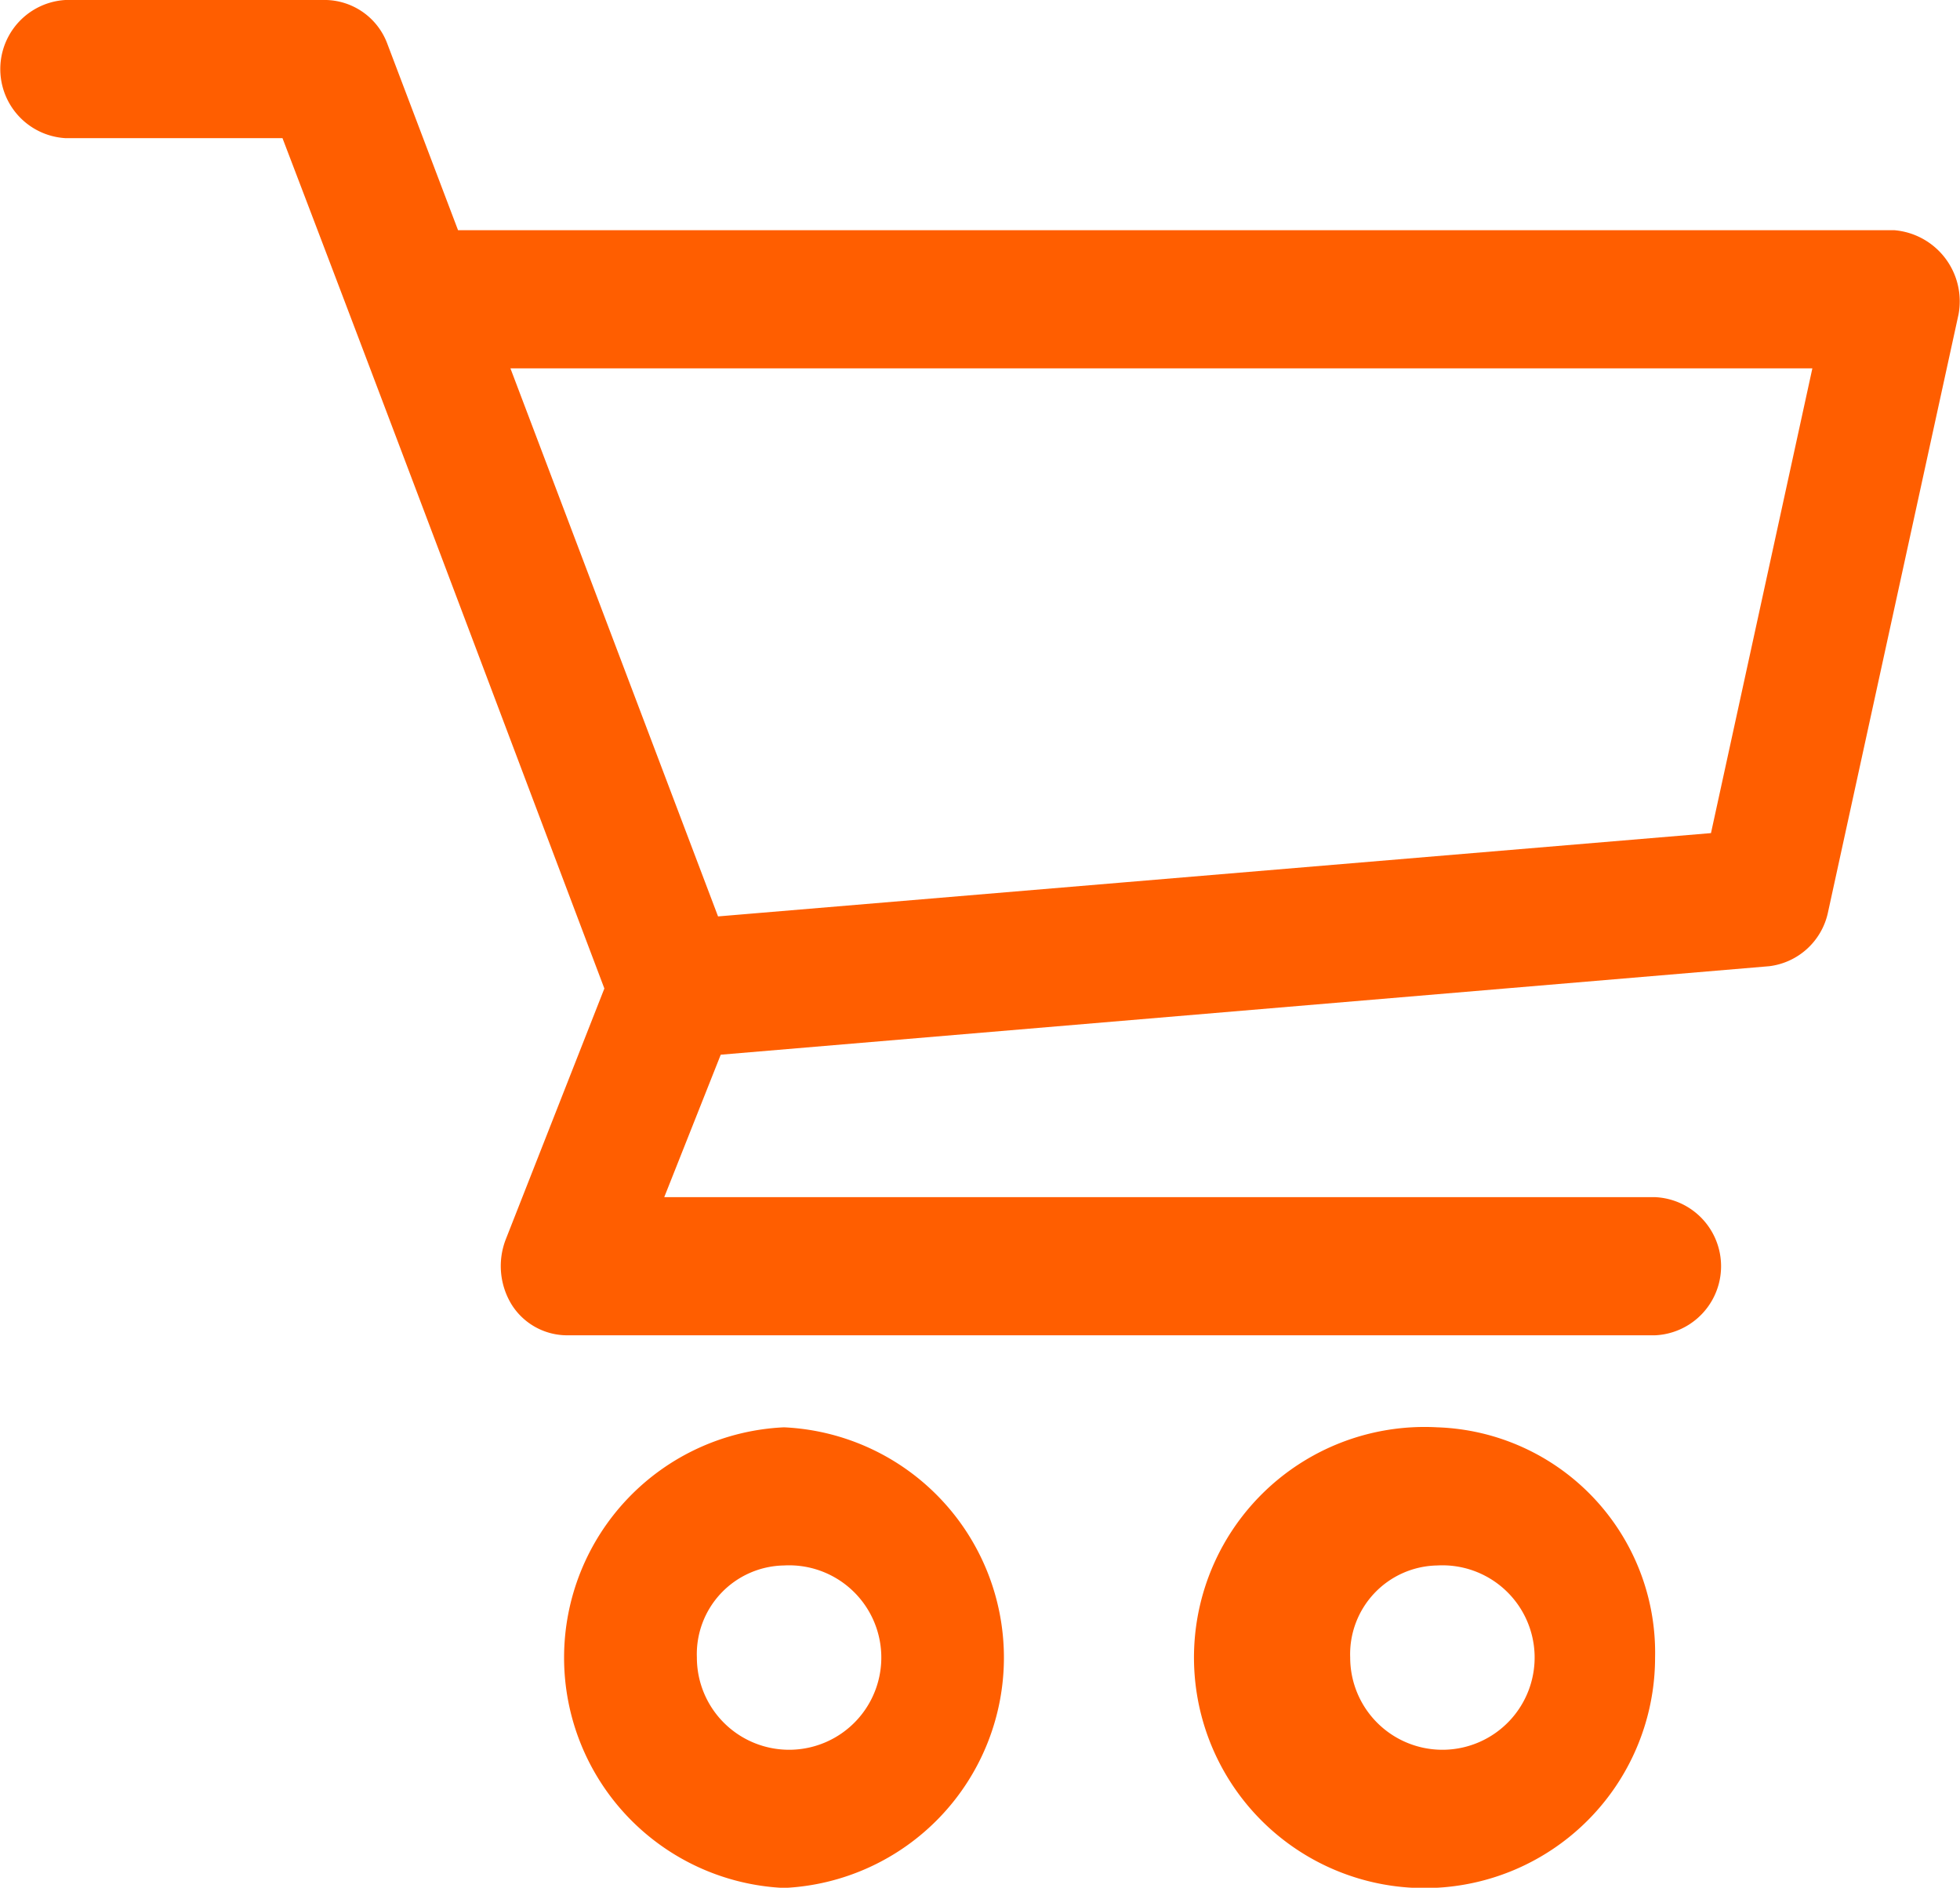 <svg xmlns="http://www.w3.org/2000/svg" width="40" height="38.523" viewBox="0 0 40 38.523">
  <path id="Shopping_Cart_icon" data-name="Shopping Cart icon" d="M6.334,961.362a1.412,1.412,0,0,0,0,2.819h4.431c2.207,5.777,4.38,11.565,6.569,17.353l-2.014,5.124a1.506,1.506,0,0,0,.122,1.327,1.339,1.339,0,0,0,1.114.626H38.778a1.411,1.411,0,0,0,0-2.819H18.556l1.153-2.907,21.4-1.806a1.4,1.4,0,0,0,1.194-1.086l2.667-12.215a1.457,1.457,0,0,0-1.306-1.718H14.348L12.9,962.243a1.369,1.369,0,0,0-1.236-.881Zm9.083,7.517h26.57l-2.069,9.484-20.264,1.7ZM21,990.489a4.705,4.705,0,0,0,0,9.4,4.705,4.705,0,0,0,0-9.4Zm13.333,0a4.705,4.705,0,1,0,4.444,4.7,4.6,4.6,0,0,0-4.444-4.7ZM21,993.308a1.882,1.882,0,1,1-1.778,1.879A1.81,1.81,0,0,1,21,993.308Zm13.333,0a1.882,1.882,0,1,1-1.778,1.879A1.81,1.81,0,0,1,34.334,993.308Z" transform="translate(-5 -961.362)" fill="#ff5e00"/>
</svg>
